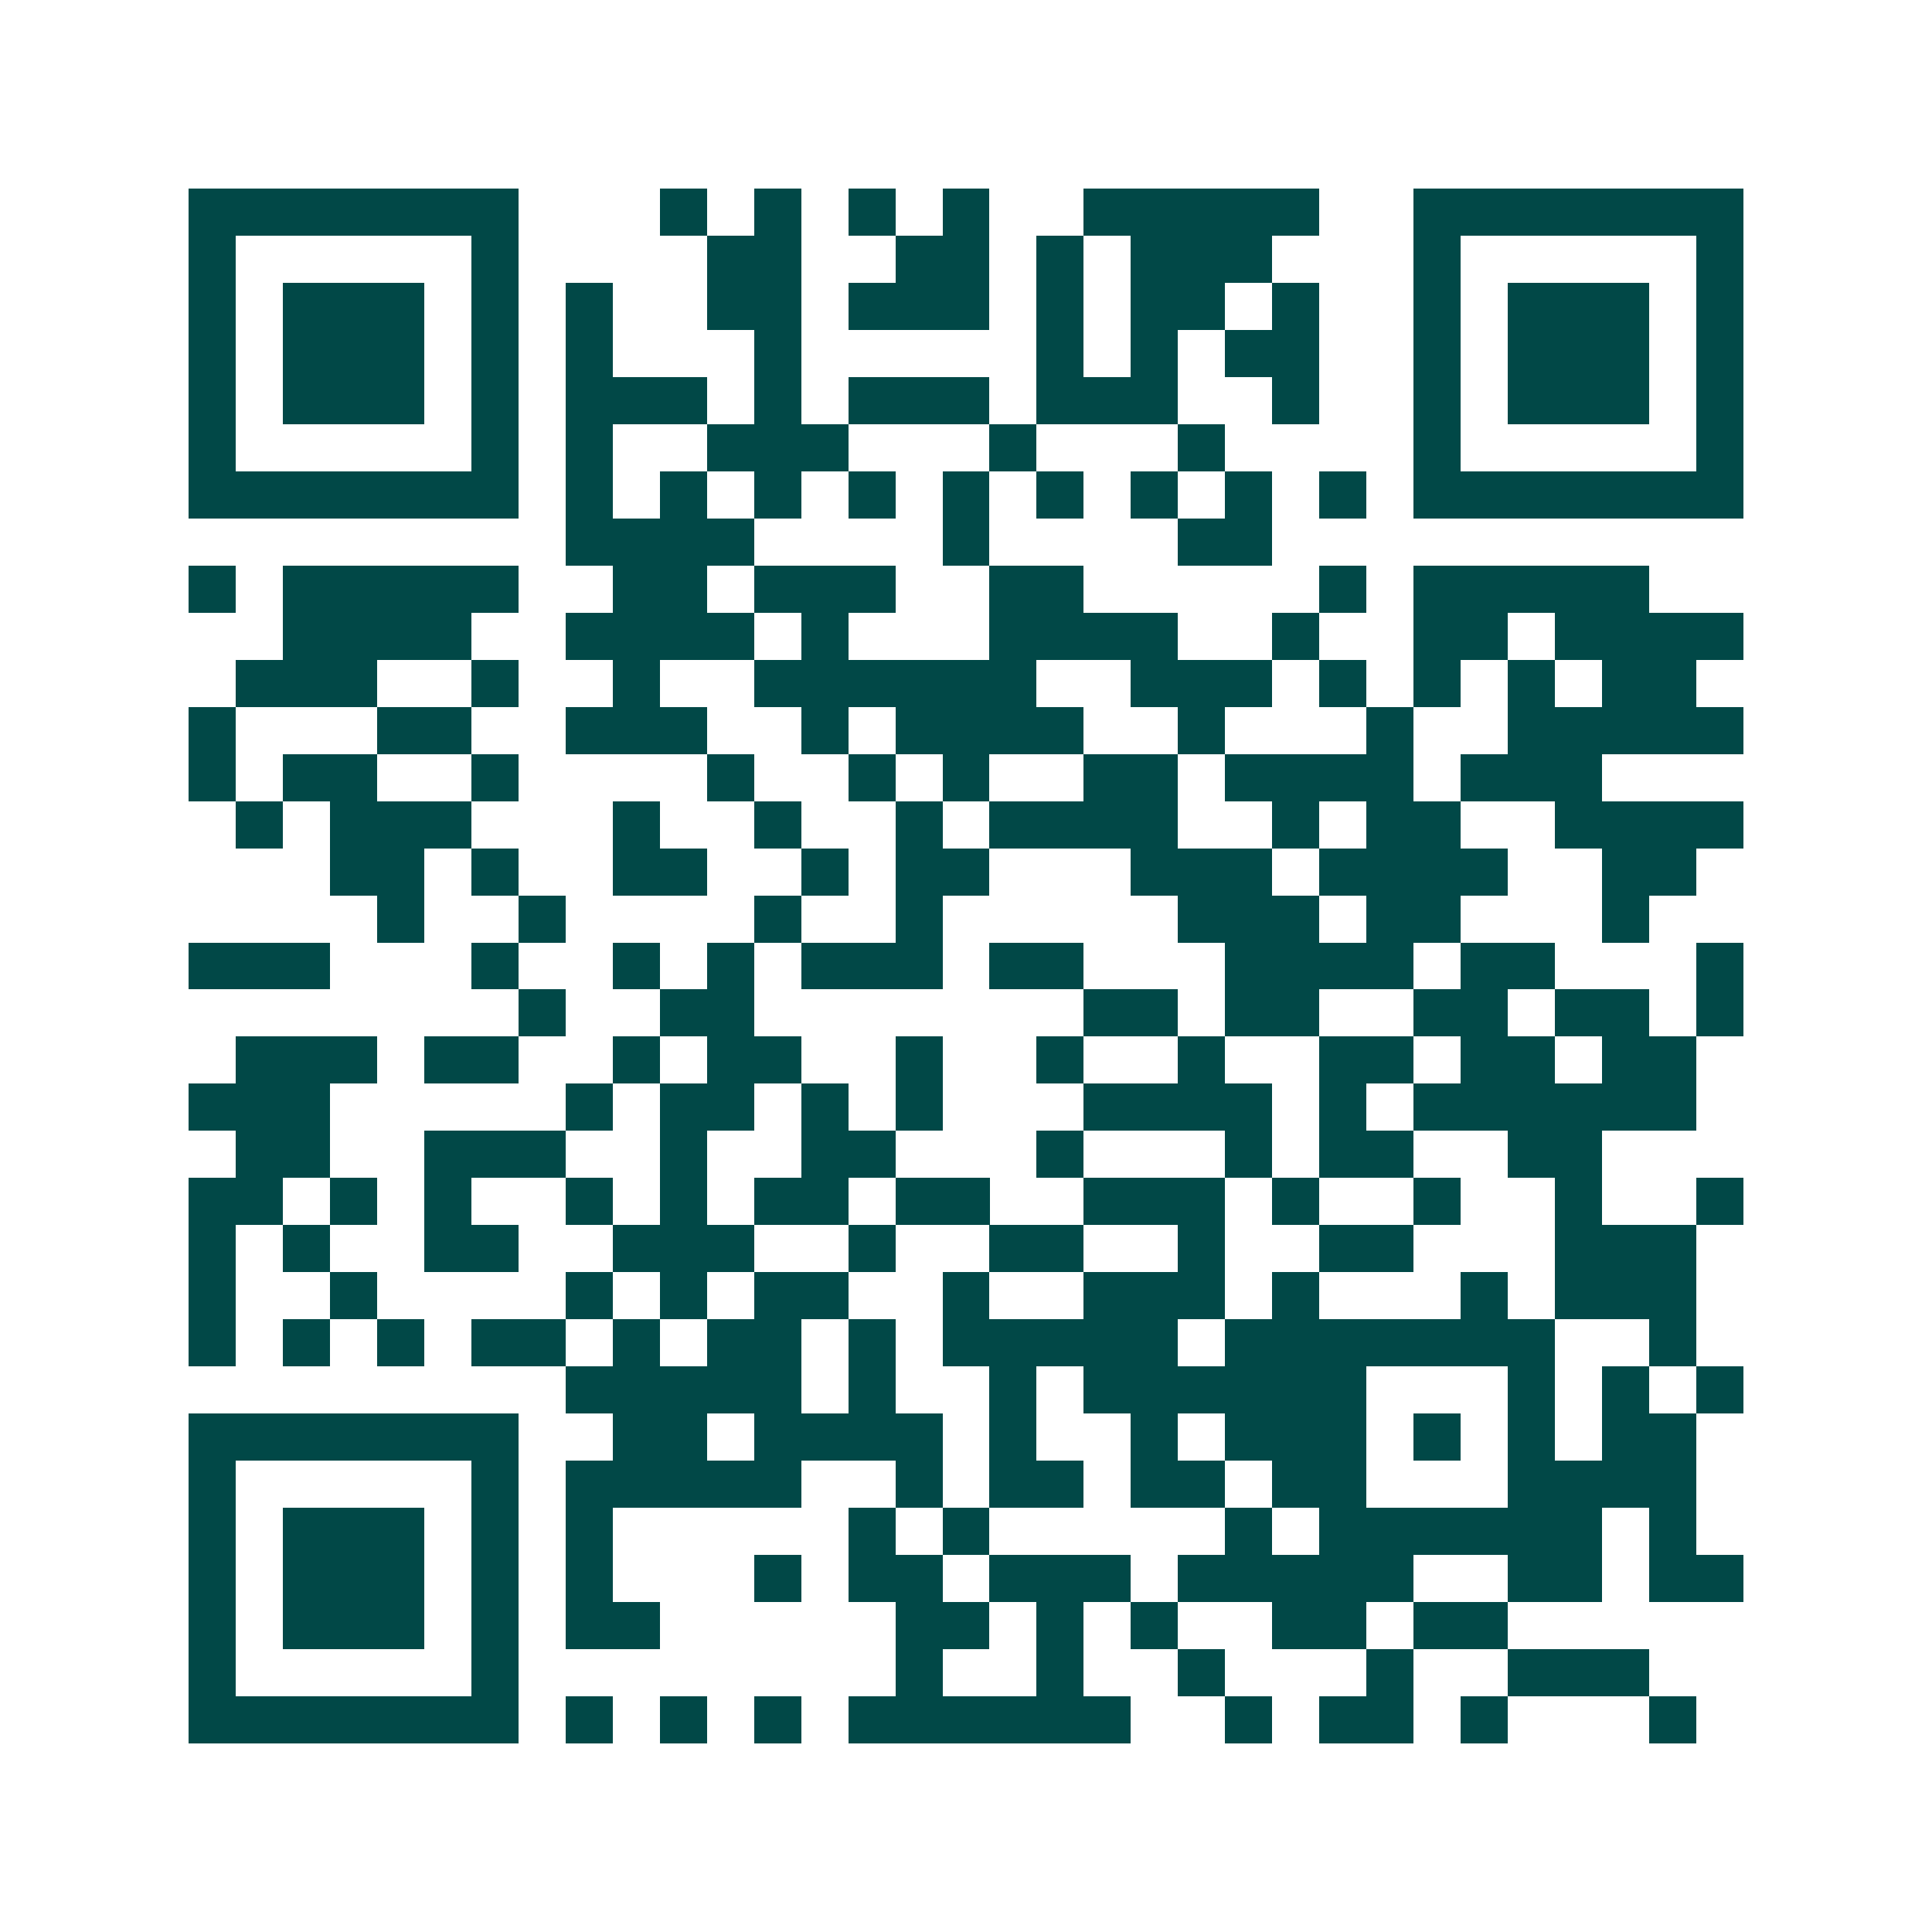 <svg xmlns="http://www.w3.org/2000/svg" width="200" height="200" viewBox="0 0 41 41" shape-rendering="crispEdges"><path fill="#ffffff" d="M0 0h41v41H0z"/><path stroke="#014847" d="M4 4.5h7m3 0h1m1 0h1m1 0h1m1 0h1m2 0h5m2 0h7M4 5.5h1m5 0h1m4 0h2m2 0h2m1 0h1m1 0h3m3 0h1m5 0h1M4 6.5h1m1 0h3m1 0h1m1 0h1m2 0h2m1 0h3m1 0h1m1 0h2m1 0h1m2 0h1m1 0h3m1 0h1M4 7.5h1m1 0h3m1 0h1m1 0h1m3 0h1m5 0h1m1 0h1m1 0h2m2 0h1m1 0h3m1 0h1M4 8.5h1m1 0h3m1 0h1m1 0h3m1 0h1m1 0h3m1 0h3m2 0h1m2 0h1m1 0h3m1 0h1M4 9.5h1m5 0h1m1 0h1m2 0h3m3 0h1m3 0h1m4 0h1m5 0h1M4 10.5h7m1 0h1m1 0h1m1 0h1m1 0h1m1 0h1m1 0h1m1 0h1m1 0h1m1 0h1m1 0h7M12 11.5h4m4 0h1m4 0h2M4 12.5h1m1 0h5m2 0h2m1 0h3m2 0h2m5 0h1m1 0h5M6 13.5h4m2 0h4m1 0h1m3 0h4m2 0h1m2 0h2m1 0h4M5 14.5h3m2 0h1m2 0h1m2 0h6m2 0h3m1 0h1m1 0h1m1 0h1m1 0h2M4 15.5h1m3 0h2m2 0h3m2 0h1m1 0h4m2 0h1m3 0h1m2 0h5M4 16.5h1m1 0h2m2 0h1m4 0h1m2 0h1m1 0h1m2 0h2m1 0h4m1 0h3M5 17.5h1m1 0h3m3 0h1m2 0h1m2 0h1m1 0h4m2 0h1m1 0h2m2 0h4M7 18.5h2m1 0h1m2 0h2m2 0h1m1 0h2m3 0h3m1 0h4m2 0h2M8 19.5h1m2 0h1m4 0h1m2 0h1m5 0h3m1 0h2m3 0h1M4 20.5h3m3 0h1m2 0h1m1 0h1m1 0h3m1 0h2m3 0h4m1 0h2m3 0h1M11 21.5h1m2 0h2m7 0h2m1 0h2m2 0h2m1 0h2m1 0h1M5 22.5h3m1 0h2m2 0h1m1 0h2m2 0h1m2 0h1m2 0h1m2 0h2m1 0h2m1 0h2M4 23.5h3m5 0h1m1 0h2m1 0h1m1 0h1m3 0h4m1 0h1m1 0h6M5 24.5h2m2 0h3m2 0h1m2 0h2m3 0h1m3 0h1m1 0h2m2 0h2M4 25.5h2m1 0h1m1 0h1m2 0h1m1 0h1m1 0h2m1 0h2m2 0h3m1 0h1m2 0h1m2 0h1m2 0h1M4 26.5h1m1 0h1m2 0h2m2 0h3m2 0h1m2 0h2m2 0h1m2 0h2m3 0h3M4 27.5h1m2 0h1m4 0h1m1 0h1m1 0h2m2 0h1m2 0h3m1 0h1m3 0h1m1 0h3M4 28.5h1m1 0h1m1 0h1m1 0h2m1 0h1m1 0h2m1 0h1m1 0h5m1 0h7m2 0h1M12 29.5h5m1 0h1m2 0h1m1 0h6m3 0h1m1 0h1m1 0h1M4 30.5h7m2 0h2m1 0h4m1 0h1m2 0h1m1 0h3m1 0h1m1 0h1m1 0h2M4 31.5h1m5 0h1m1 0h5m2 0h1m1 0h2m1 0h2m1 0h2m3 0h4M4 32.5h1m1 0h3m1 0h1m1 0h1m5 0h1m1 0h1m5 0h1m1 0h6m1 0h1M4 33.5h1m1 0h3m1 0h1m1 0h1m3 0h1m1 0h2m1 0h3m1 0h5m2 0h2m1 0h2M4 34.5h1m1 0h3m1 0h1m1 0h2m5 0h2m1 0h1m1 0h1m2 0h2m1 0h2M4 35.5h1m5 0h1m8 0h1m2 0h1m2 0h1m3 0h1m2 0h3M4 36.5h7m1 0h1m1 0h1m1 0h1m1 0h6m2 0h1m1 0h2m1 0h1m3 0h1"/></svg>
